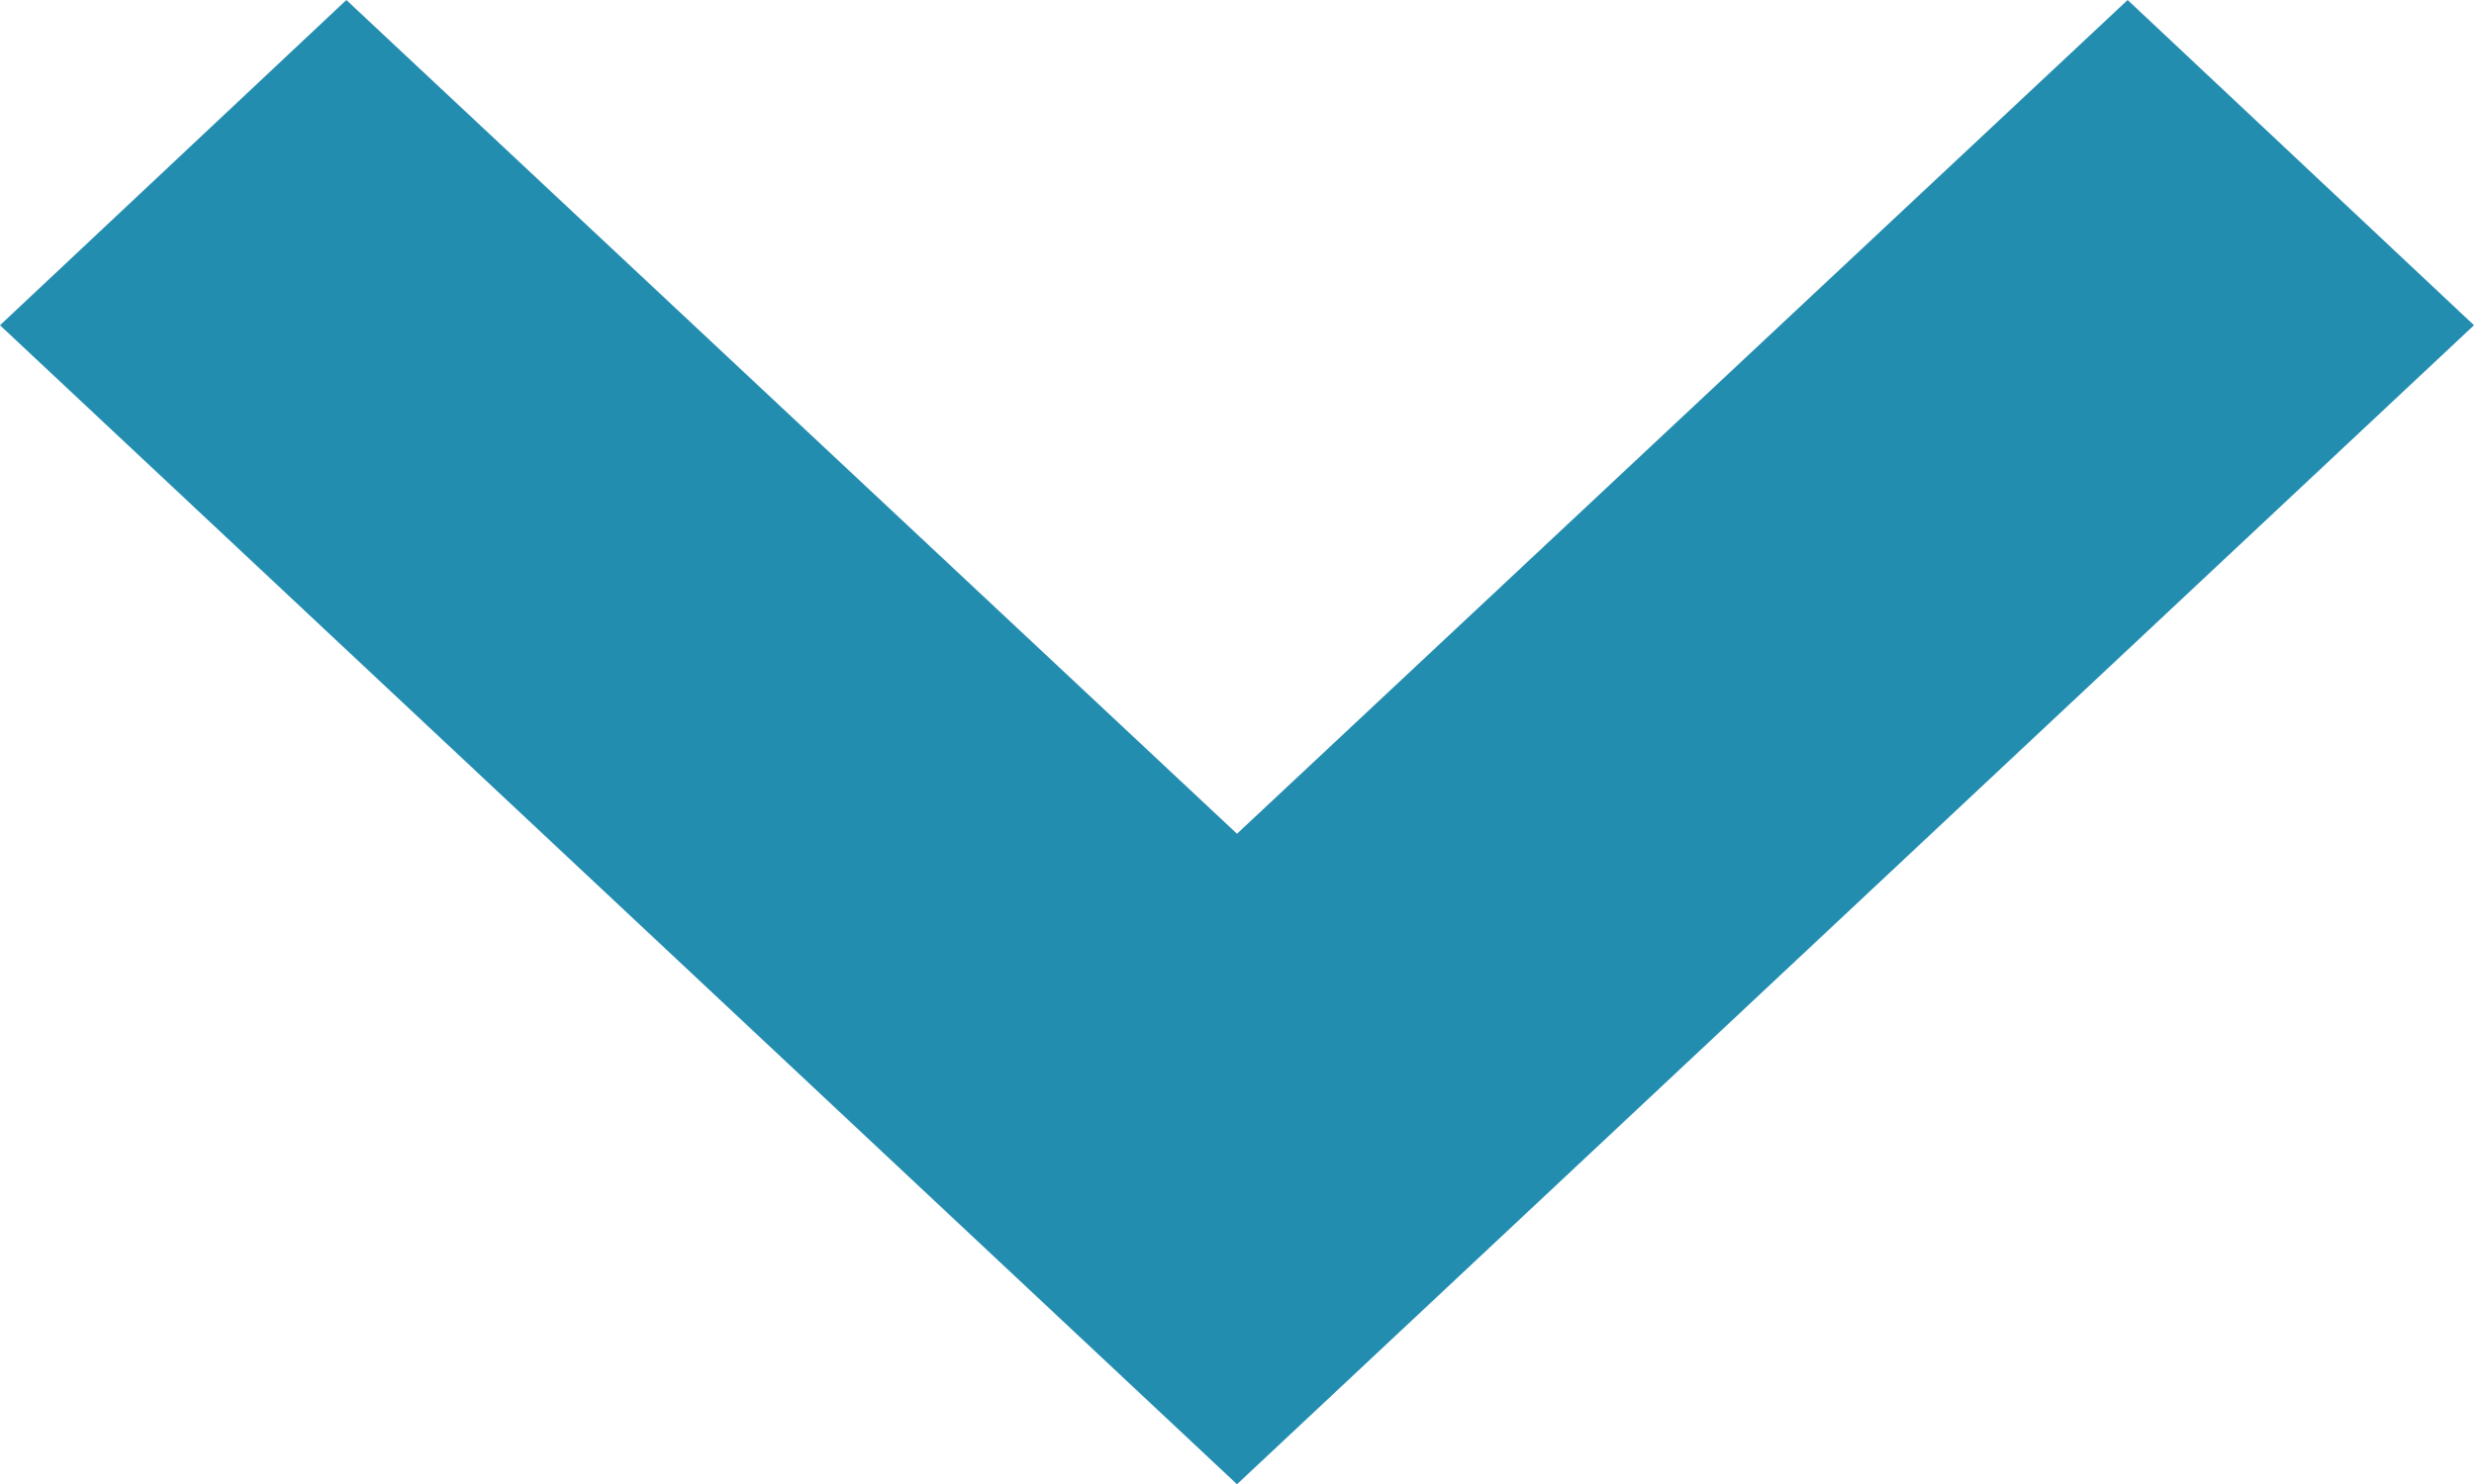 <svg xmlns="http://www.w3.org/2000/svg" width="10" height="6" viewBox="0 0 10 6">
  <defs>
    <style>
      .cls-1 {
        fill: #238db0;
        fill-rule: evenodd;
      }
    </style>
  </defs>
  <path id="arrow_blue.svg" class="cls-1" d="M1396.6,584l-3.6,3.371L1389.4,584l-1.4,1.315,5,4.686,5-4.686Z" transform="translate(-1388 -584)"/>
</svg>
